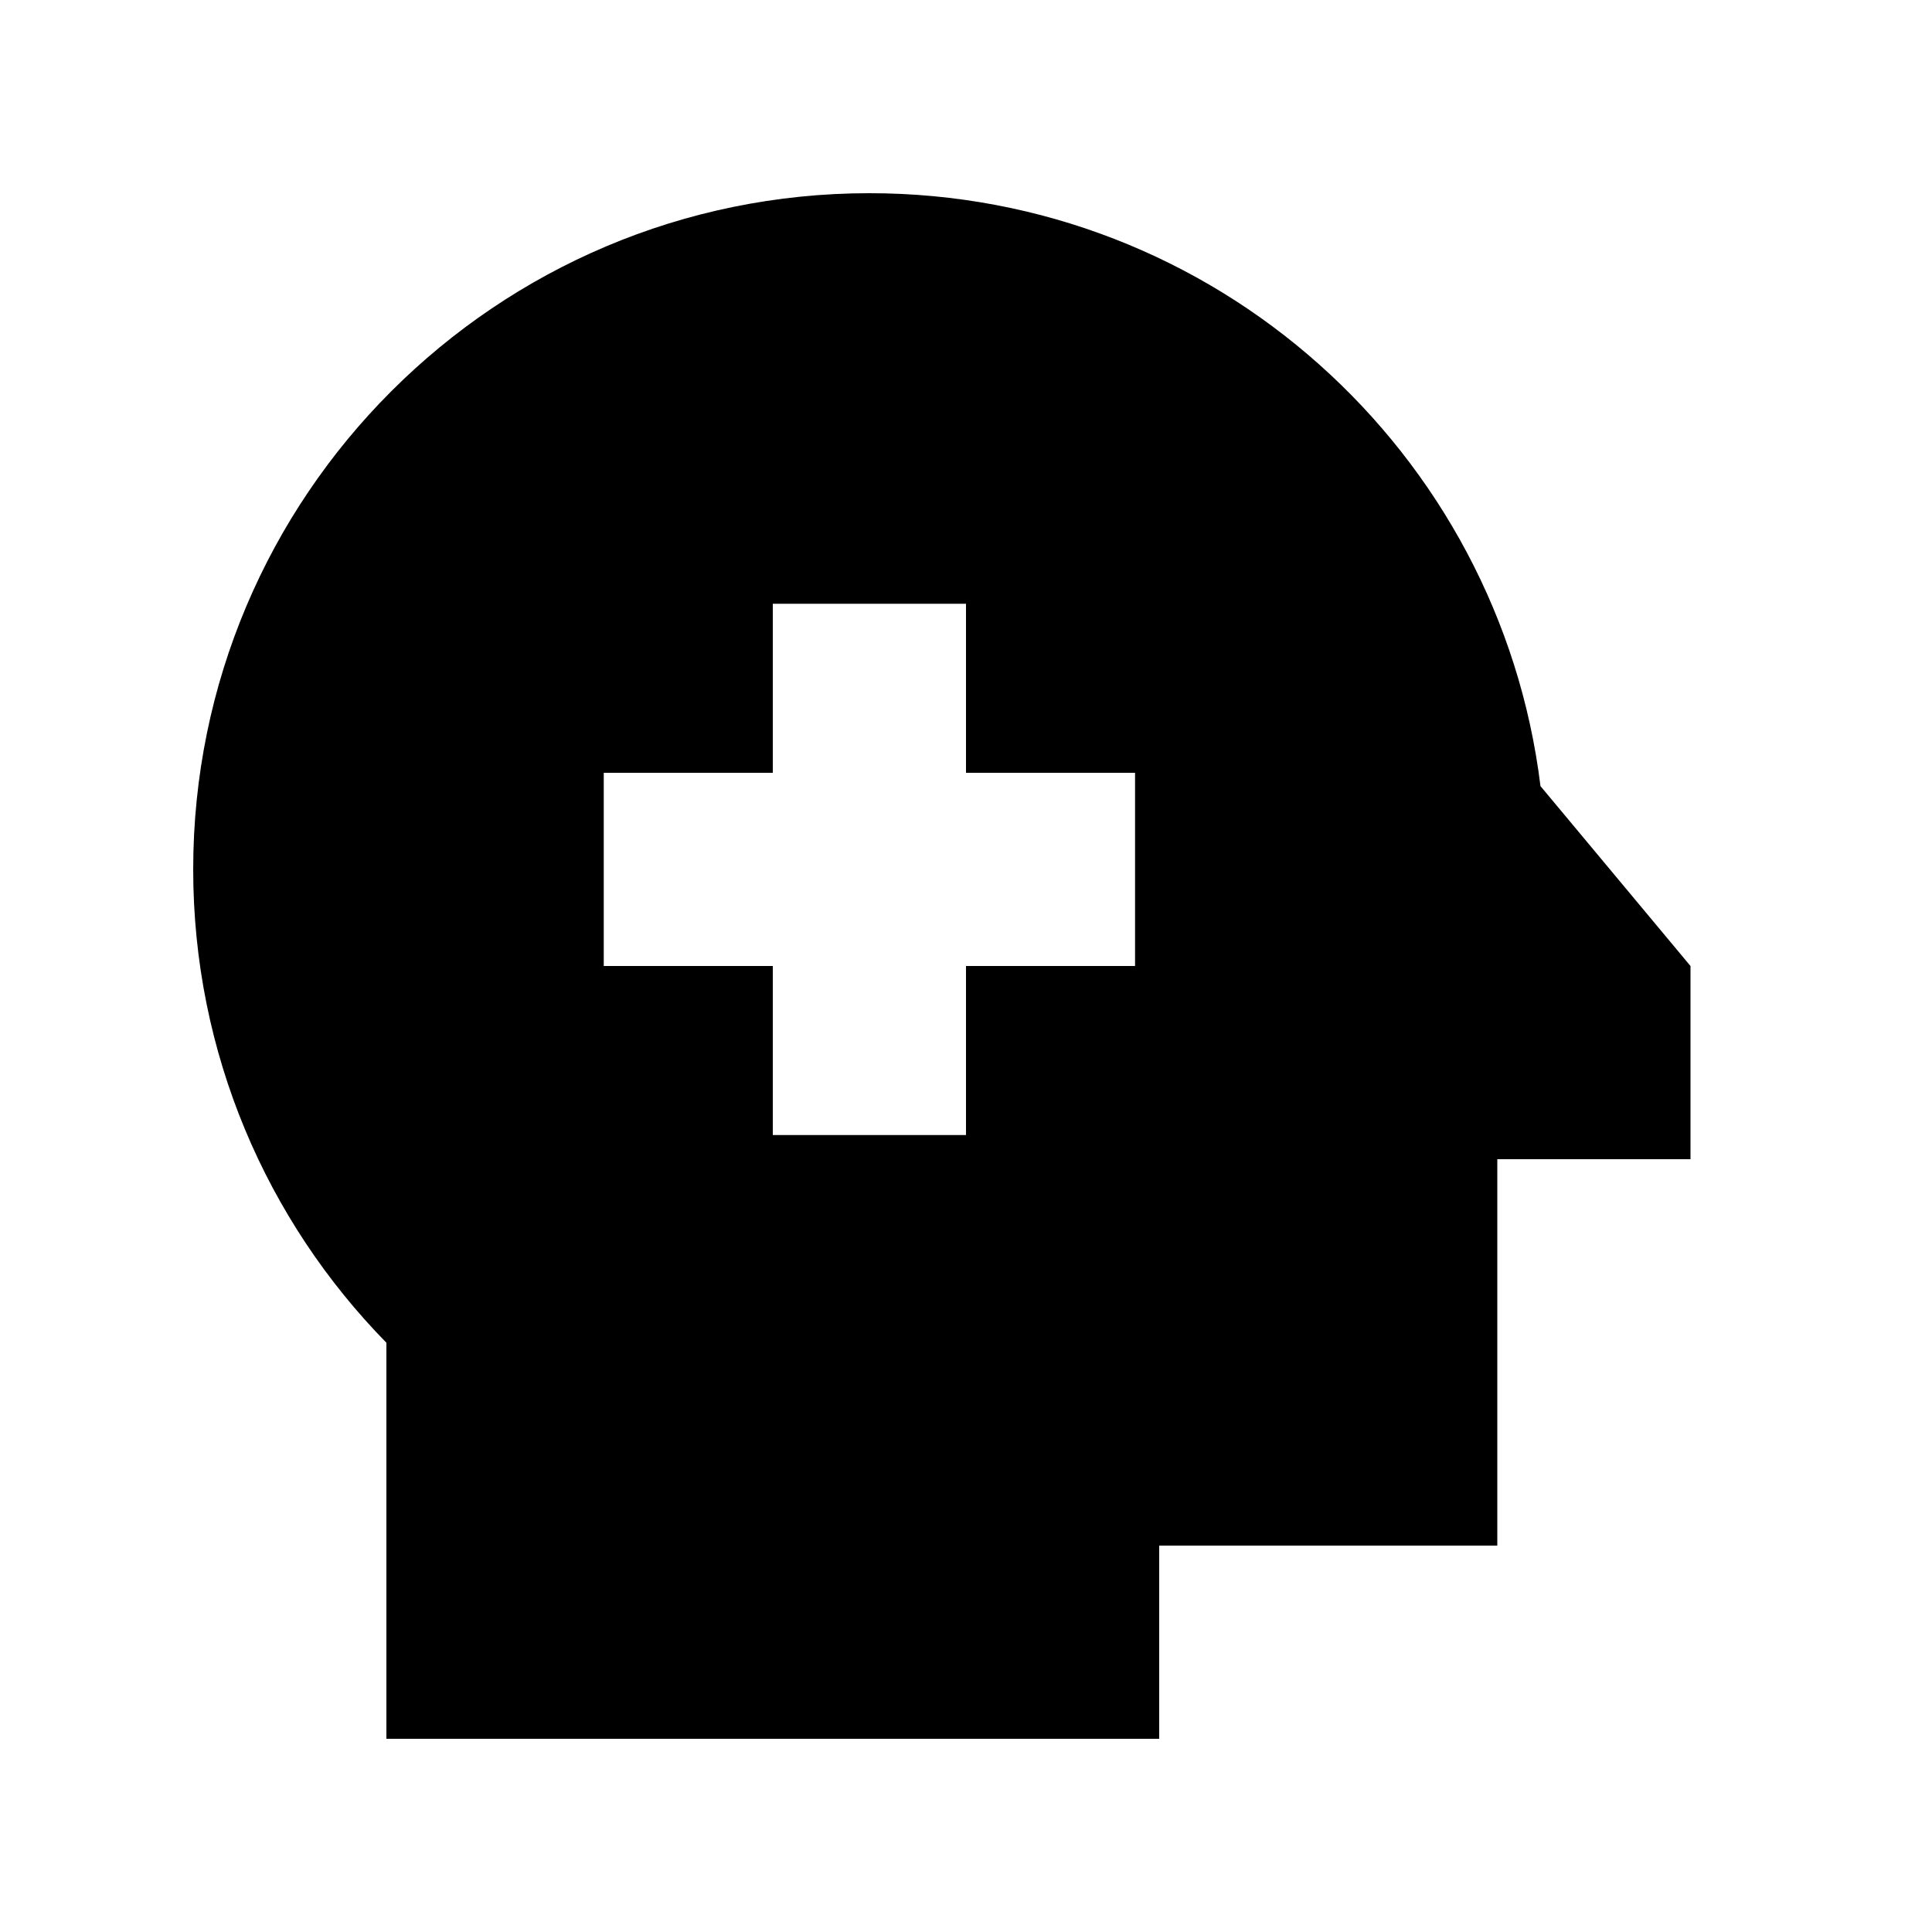 <svg xmlns="http://www.w3.org/2000/svg" viewBox="0 0 640 640"><!--! Font Awesome Pro 7.1.0 by @fontawesome - https://fontawesome.com License - https://fontawesome.com/license (Commercial License) Copyright 2025 Fonticons, Inc. --><path fill="currentColor" d="M288 64C402.4 64 496.7 149.7 510.3 260.4L560 320L560 384L496 384L496 512L384 512L384 576L128 576L128 444.8C88.4 404.4 64 349 64 288C64 164.3 164.3 64 288 64zM256 256L200 256L200 320L256 320L256 376L320 376L320 320L376 320L376 256L320 256L320 200L256 200L256 256z"/></svg>
